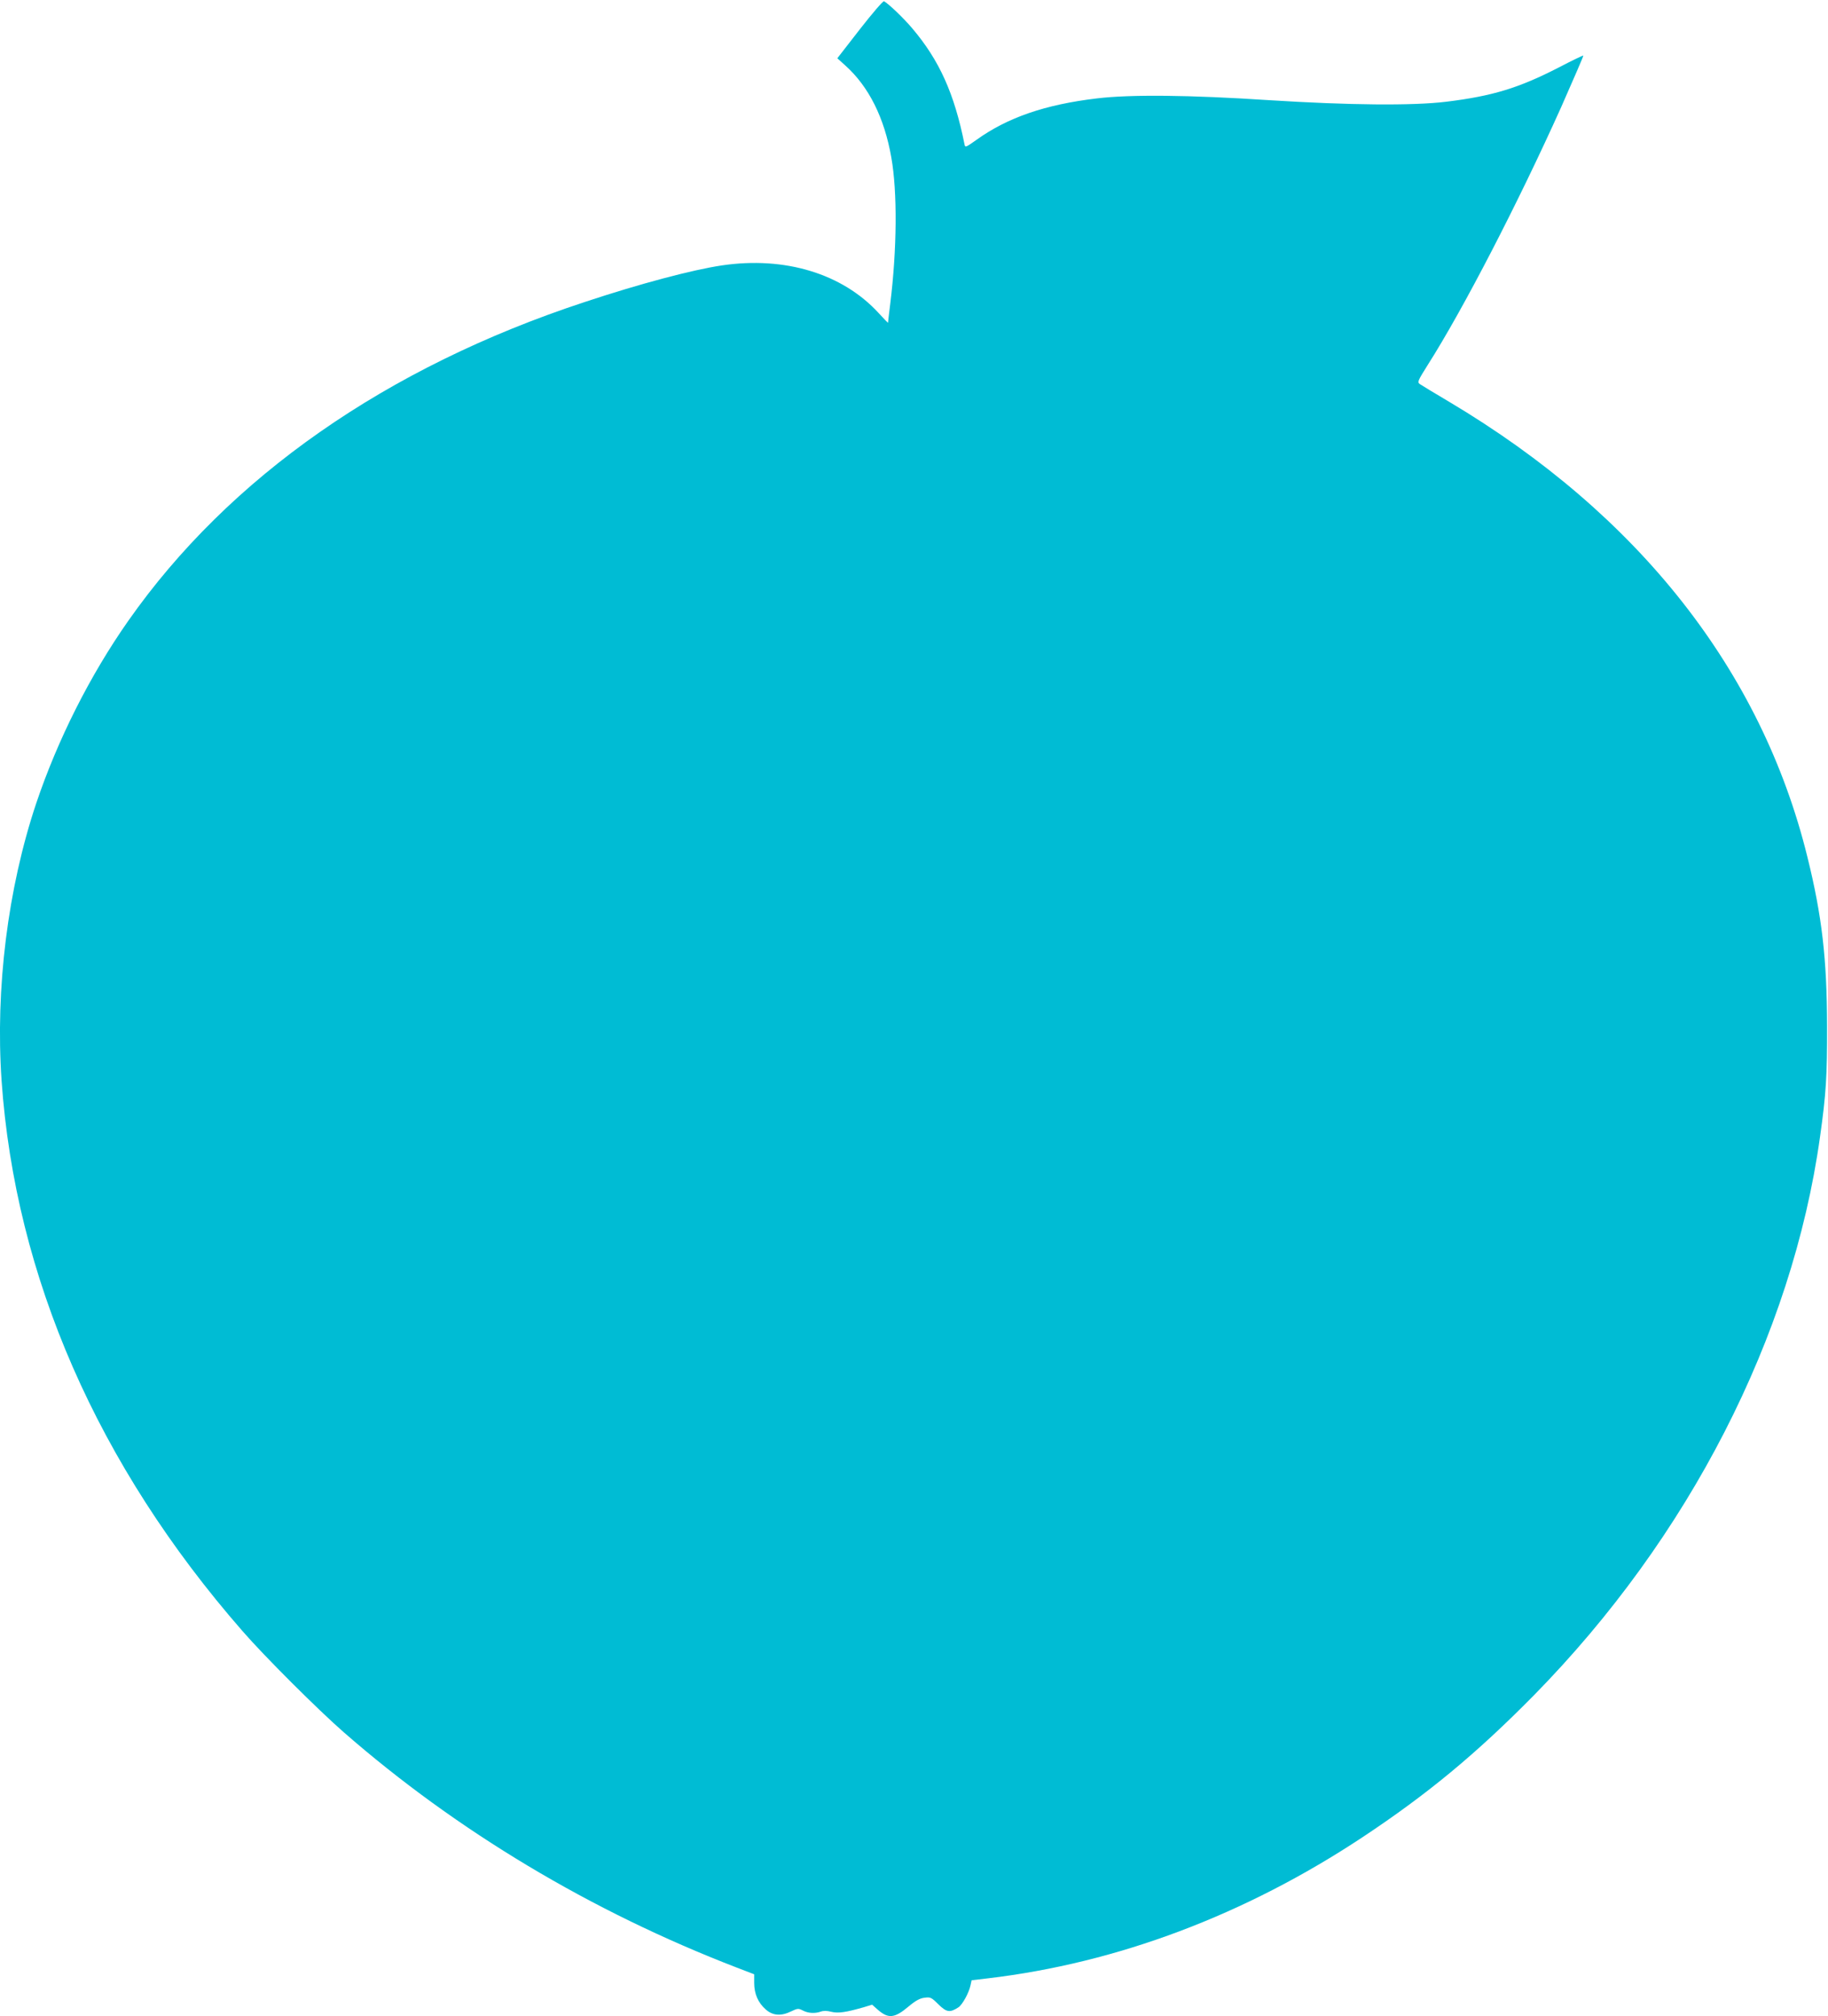<?xml version="1.0" standalone="no"?>
<!DOCTYPE svg PUBLIC "-//W3C//DTD SVG 20010904//EN"
 "http://www.w3.org/TR/2001/REC-SVG-20010904/DTD/svg10.dtd">
<svg version="1.0" xmlns="http://www.w3.org/2000/svg"
 width="1161pt" height="1280pt" viewBox="0 0 1161 1280"
 preserveAspectRatio="xMidYMid meet">
<g transform="translate(0,1280) scale(0.1,-0.1)"
fill="#00bcd4" stroke="none">
<path d="M5461 12614 l-143 -184 52 -47 c148 -133 247 -331 291 -583 39 -218
36 -584 -7 -930 -8 -63 -14 -116 -14 -119 0 -2 -27 26 -60 62 -230 250 -595
361 -995 302 -188 -28 -520 -116 -870 -232 -1260 -414 -2260 -1112 -2900
-2024 -243 -346 -449 -755 -585 -1159 -181 -541 -260 -1177 -220 -1760 87
-1246 610 -2442 1530 -3495 138 -159 482 -502 645 -644 716 -625 1571 -1137
2493 -1492 l112 -43 0 -55 c0 -69 25 -126 74 -169 45 -39 97 -43 162 -11 40
19 45 19 73 5 34 -18 78 -20 114 -7 16 6 40 6 66 -1 44 -11 93 -4 208 29 l52
16 36 -32 c67 -58 106 -55 195 20 44 37 73 53 102 56 37 5 43 3 88 -42 52 -51
73 -54 127 -19 25 16 67 92 77 140 l7 32 102 12 c823 97 1636 403 2382 897
413 274 720 528 1086 899 986 1003 1641 2280 1818 3544 39 276 46 390 45 710
-1 422 -32 695 -125 1070 -291 1182 -1071 2173 -2275 2889 -93 55 -177 106
-187 113 -16 12 -12 21 49 118 228 358 575 1030 849 1639 79 179 143 326 141
328 -2 2 -73 -32 -157 -76 -253 -130 -420 -181 -714 -217 -214 -26 -616 -22
-1125 10 -503 33 -882 37 -1095 11 -327 -39 -565 -121 -762 -262 -69 -49 -73
-51 -77 -30 -65 324 -160 534 -332 737 -55 65 -147 153 -179 172 -6 4 -75 -77
-154 -178z"/>
</g>
</svg>
